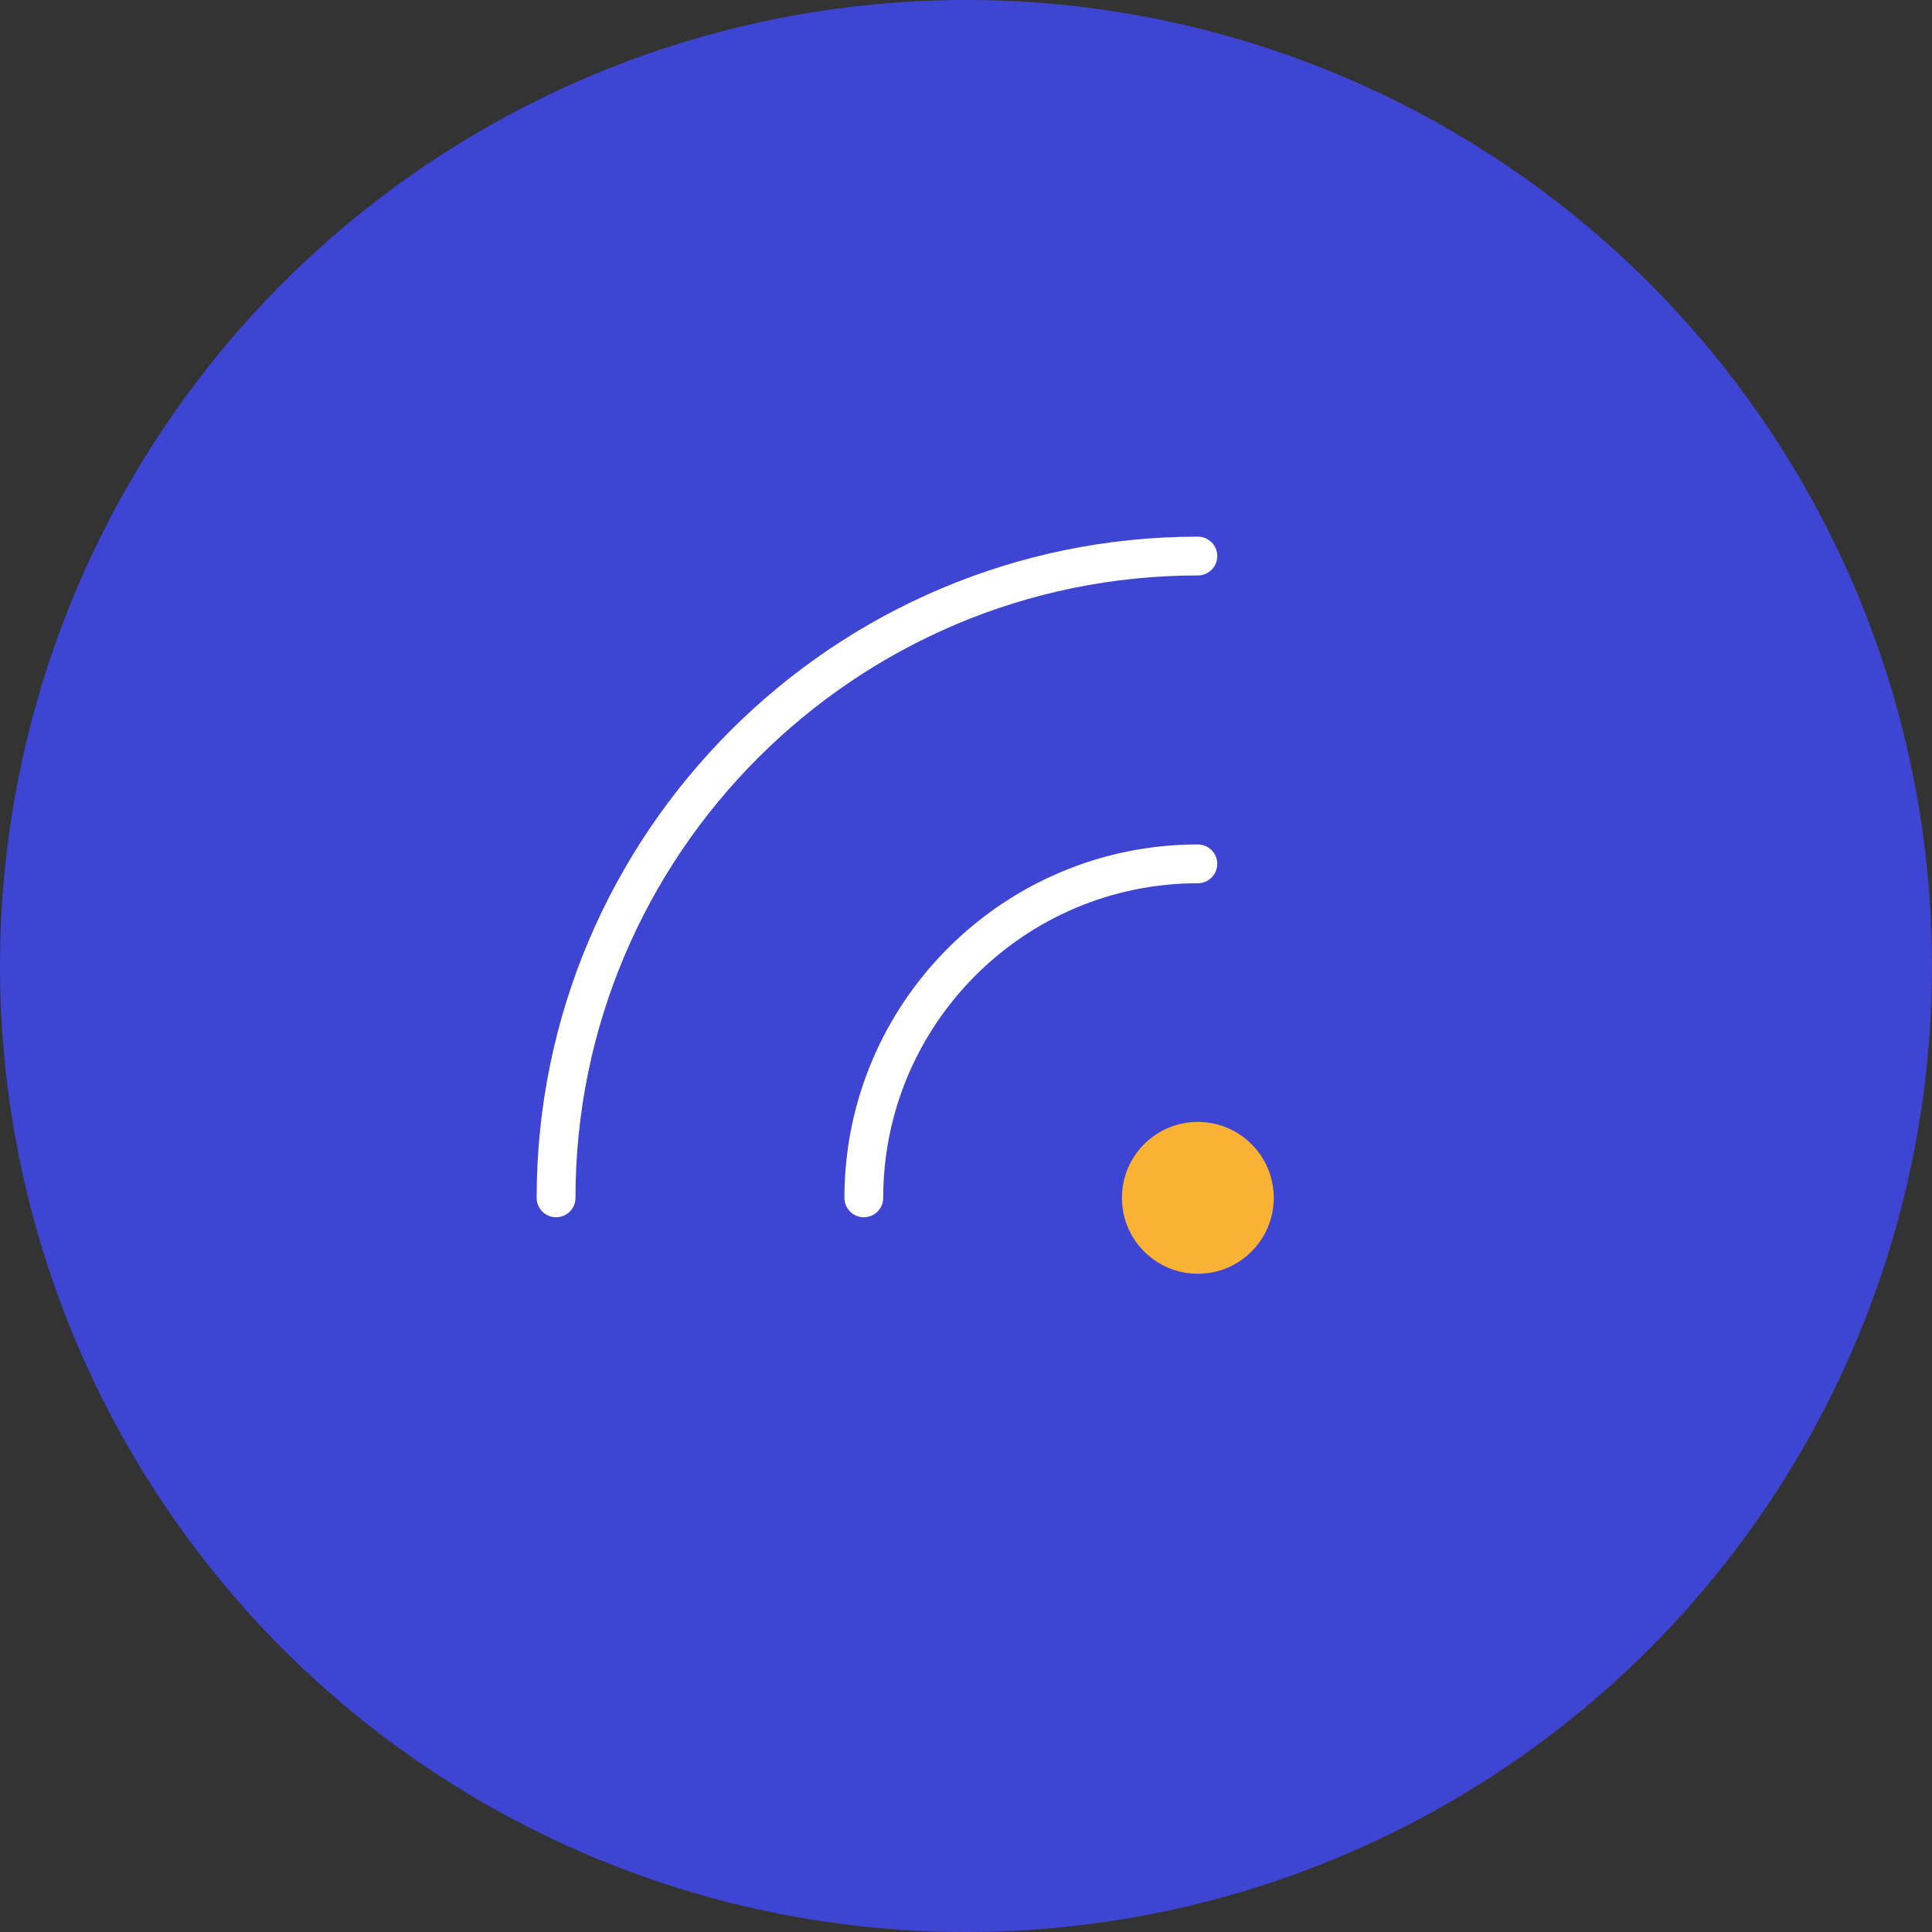 <svg xmlns="http://www.w3.org/2000/svg" id="a" data-name="Calque 1" viewBox="0 0 512 512"><rect x="0" y="0" width="512" height="512" fill="#333333" stroke="none"/><defs><style>      .b {        fill: #fff;      }      .c {        fill: #3e45d3;      }      .d {        fill: #f9b233;      }    </style></defs><circle class="c" cx="256" cy="256" r="256"></circle><g><circle class="d" cx="317.44" cy="317.44" r="20.12"></circle><path class="b" d="M228.92,322.59c-2.84,0-5.14-2.3-5.14-5.14,0-51.65,42.01-93.66,93.66-93.66,2.84,0,5.14,2.3,5.14,5.14s-2.3,5.14-5.14,5.14c-45.98,0-83.38,37.4-83.38,83.38,0,2.84-2.3,5.14-5.14,5.14Z"></path><path class="b" d="M147.36,322.59c-2.84,0-5.14-2.3-5.14-5.14,0-96.62,78.61-175.23,175.23-175.23,2.84,0,5.14,2.3,5.14,5.14s-2.3,5.14-5.14,5.14c-90.95,0-164.94,73.99-164.94,164.94,0,2.84-2.3,5.14-5.14,5.14Z"></path></g></svg>